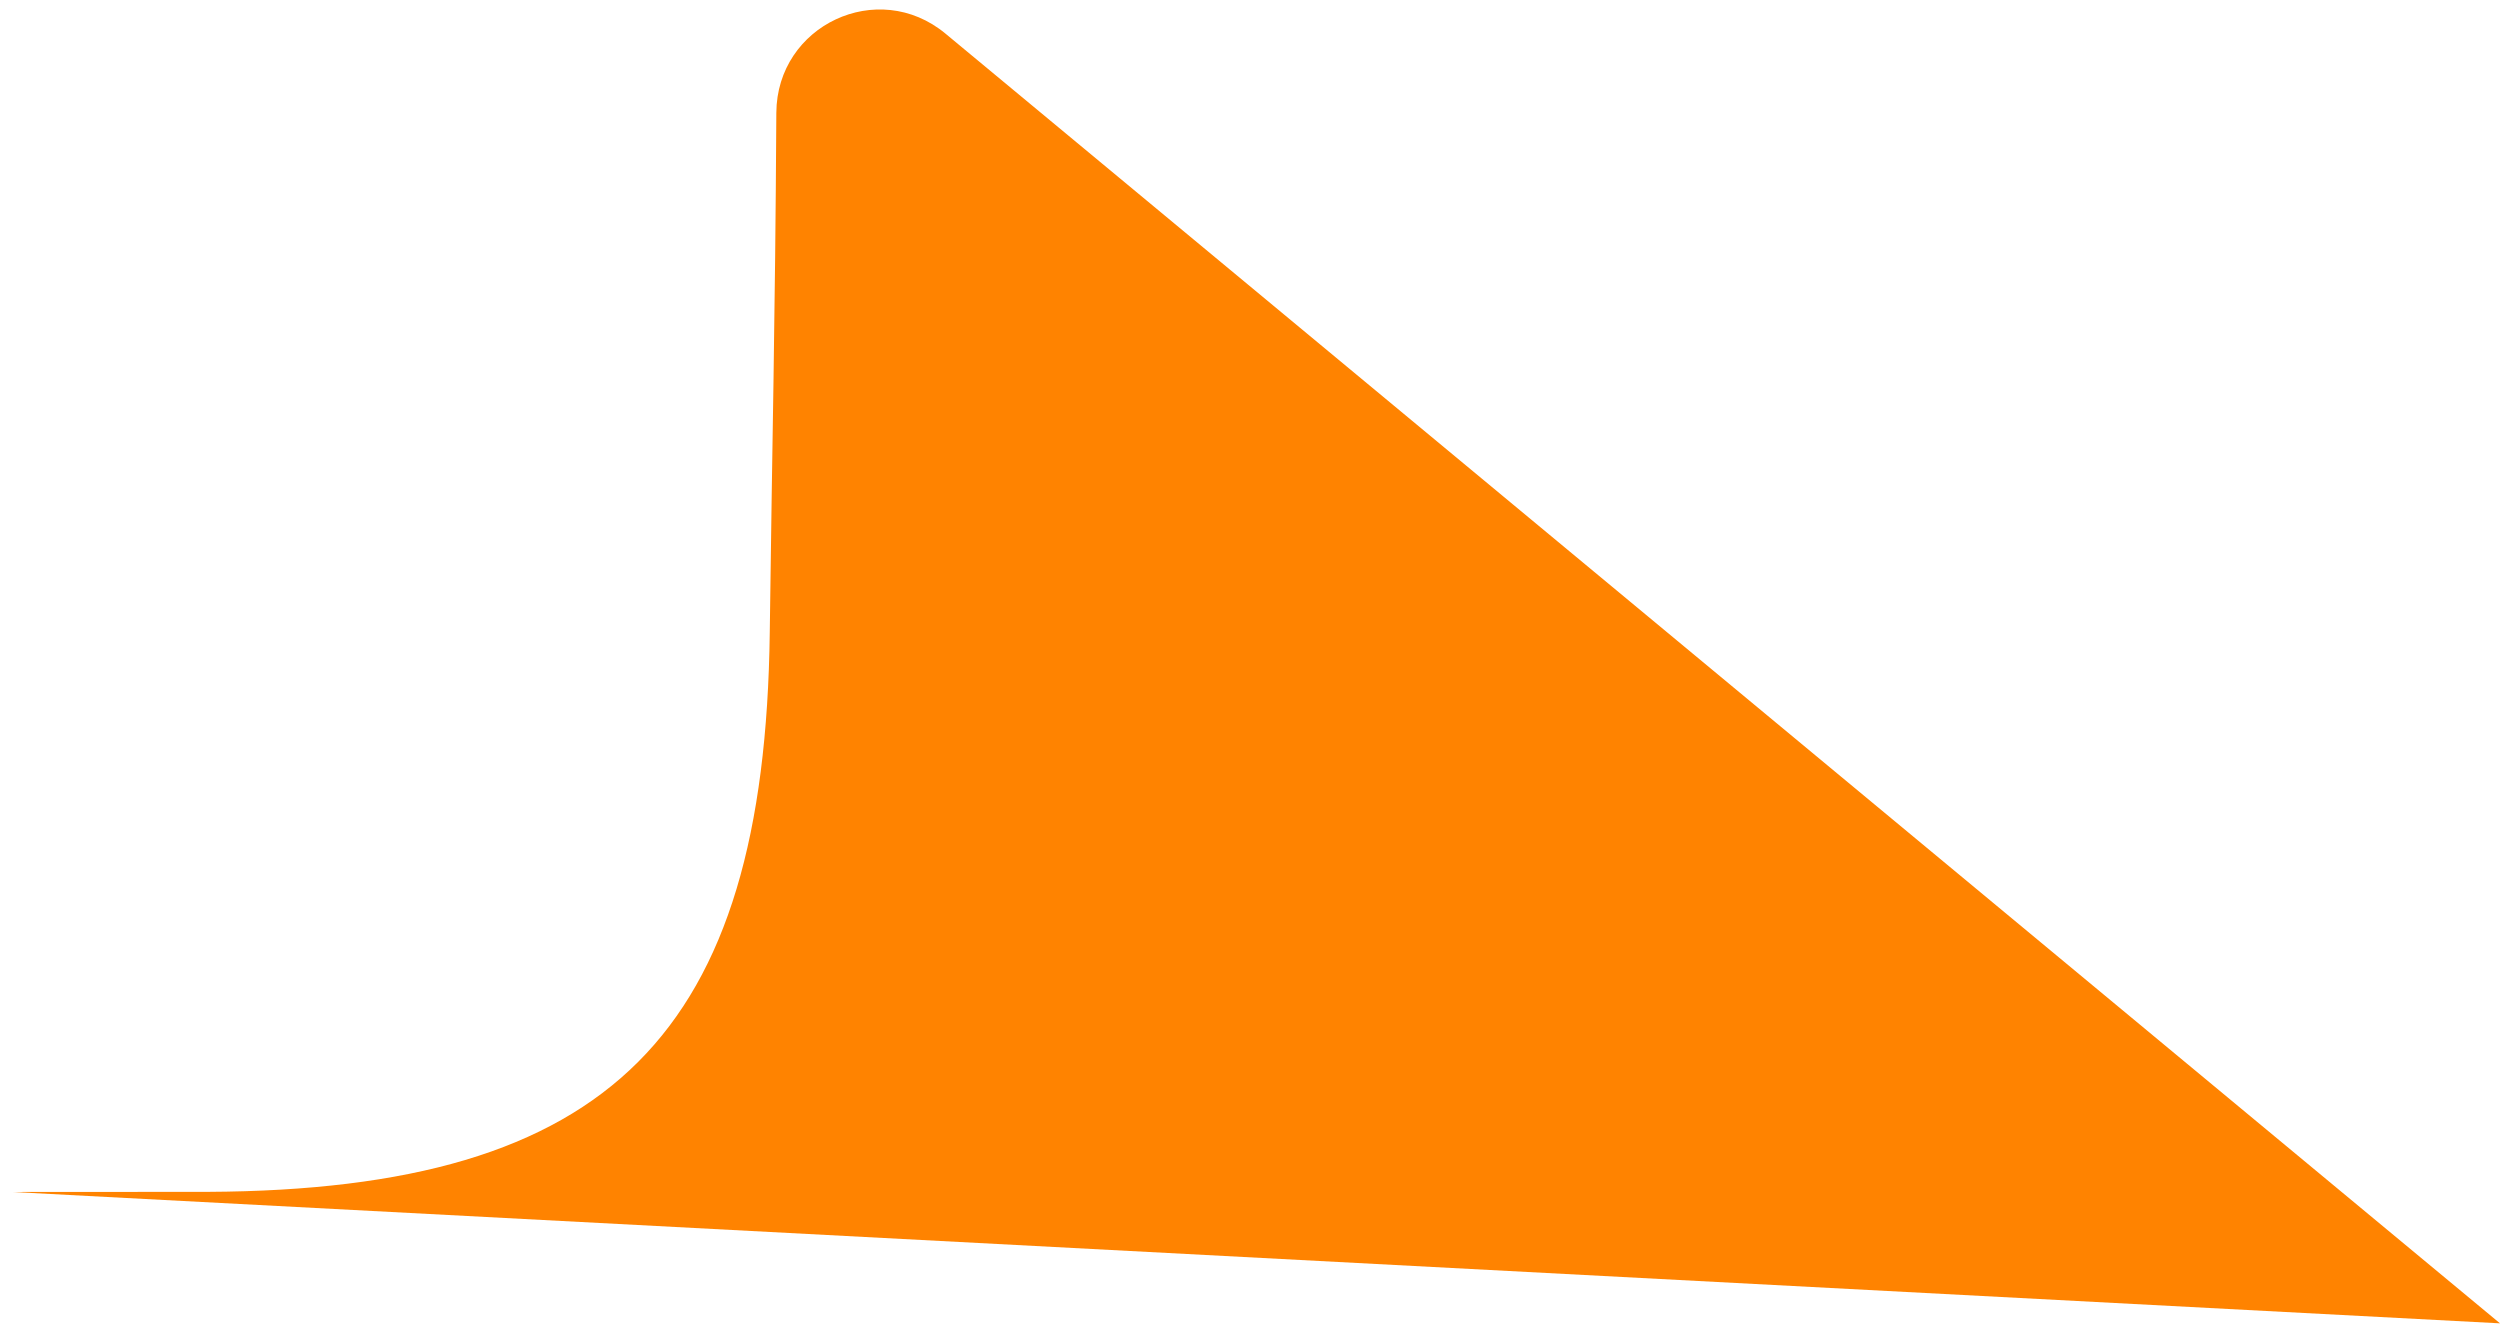<svg xmlns="http://www.w3.org/2000/svg" width="137" height="73" viewBox="0 0 137 73" fill="none"><path d="M136.999 72.519L0.662 65.32C7.277 65.316 11.395 65.314 11.395 65.314C33.484 65.203 41.91 56.654 42.183 34.654C42.321 23.64 42.477 18.089 42.543 6.181C42.571 1.385 48.111 -1.225 51.809 1.84C54.51 4.081 57.717 6.741 61.309 9.721C81.475 26.45 113.784 53.252 136.999 72.519Z" fill="#FF8300"></path></svg>